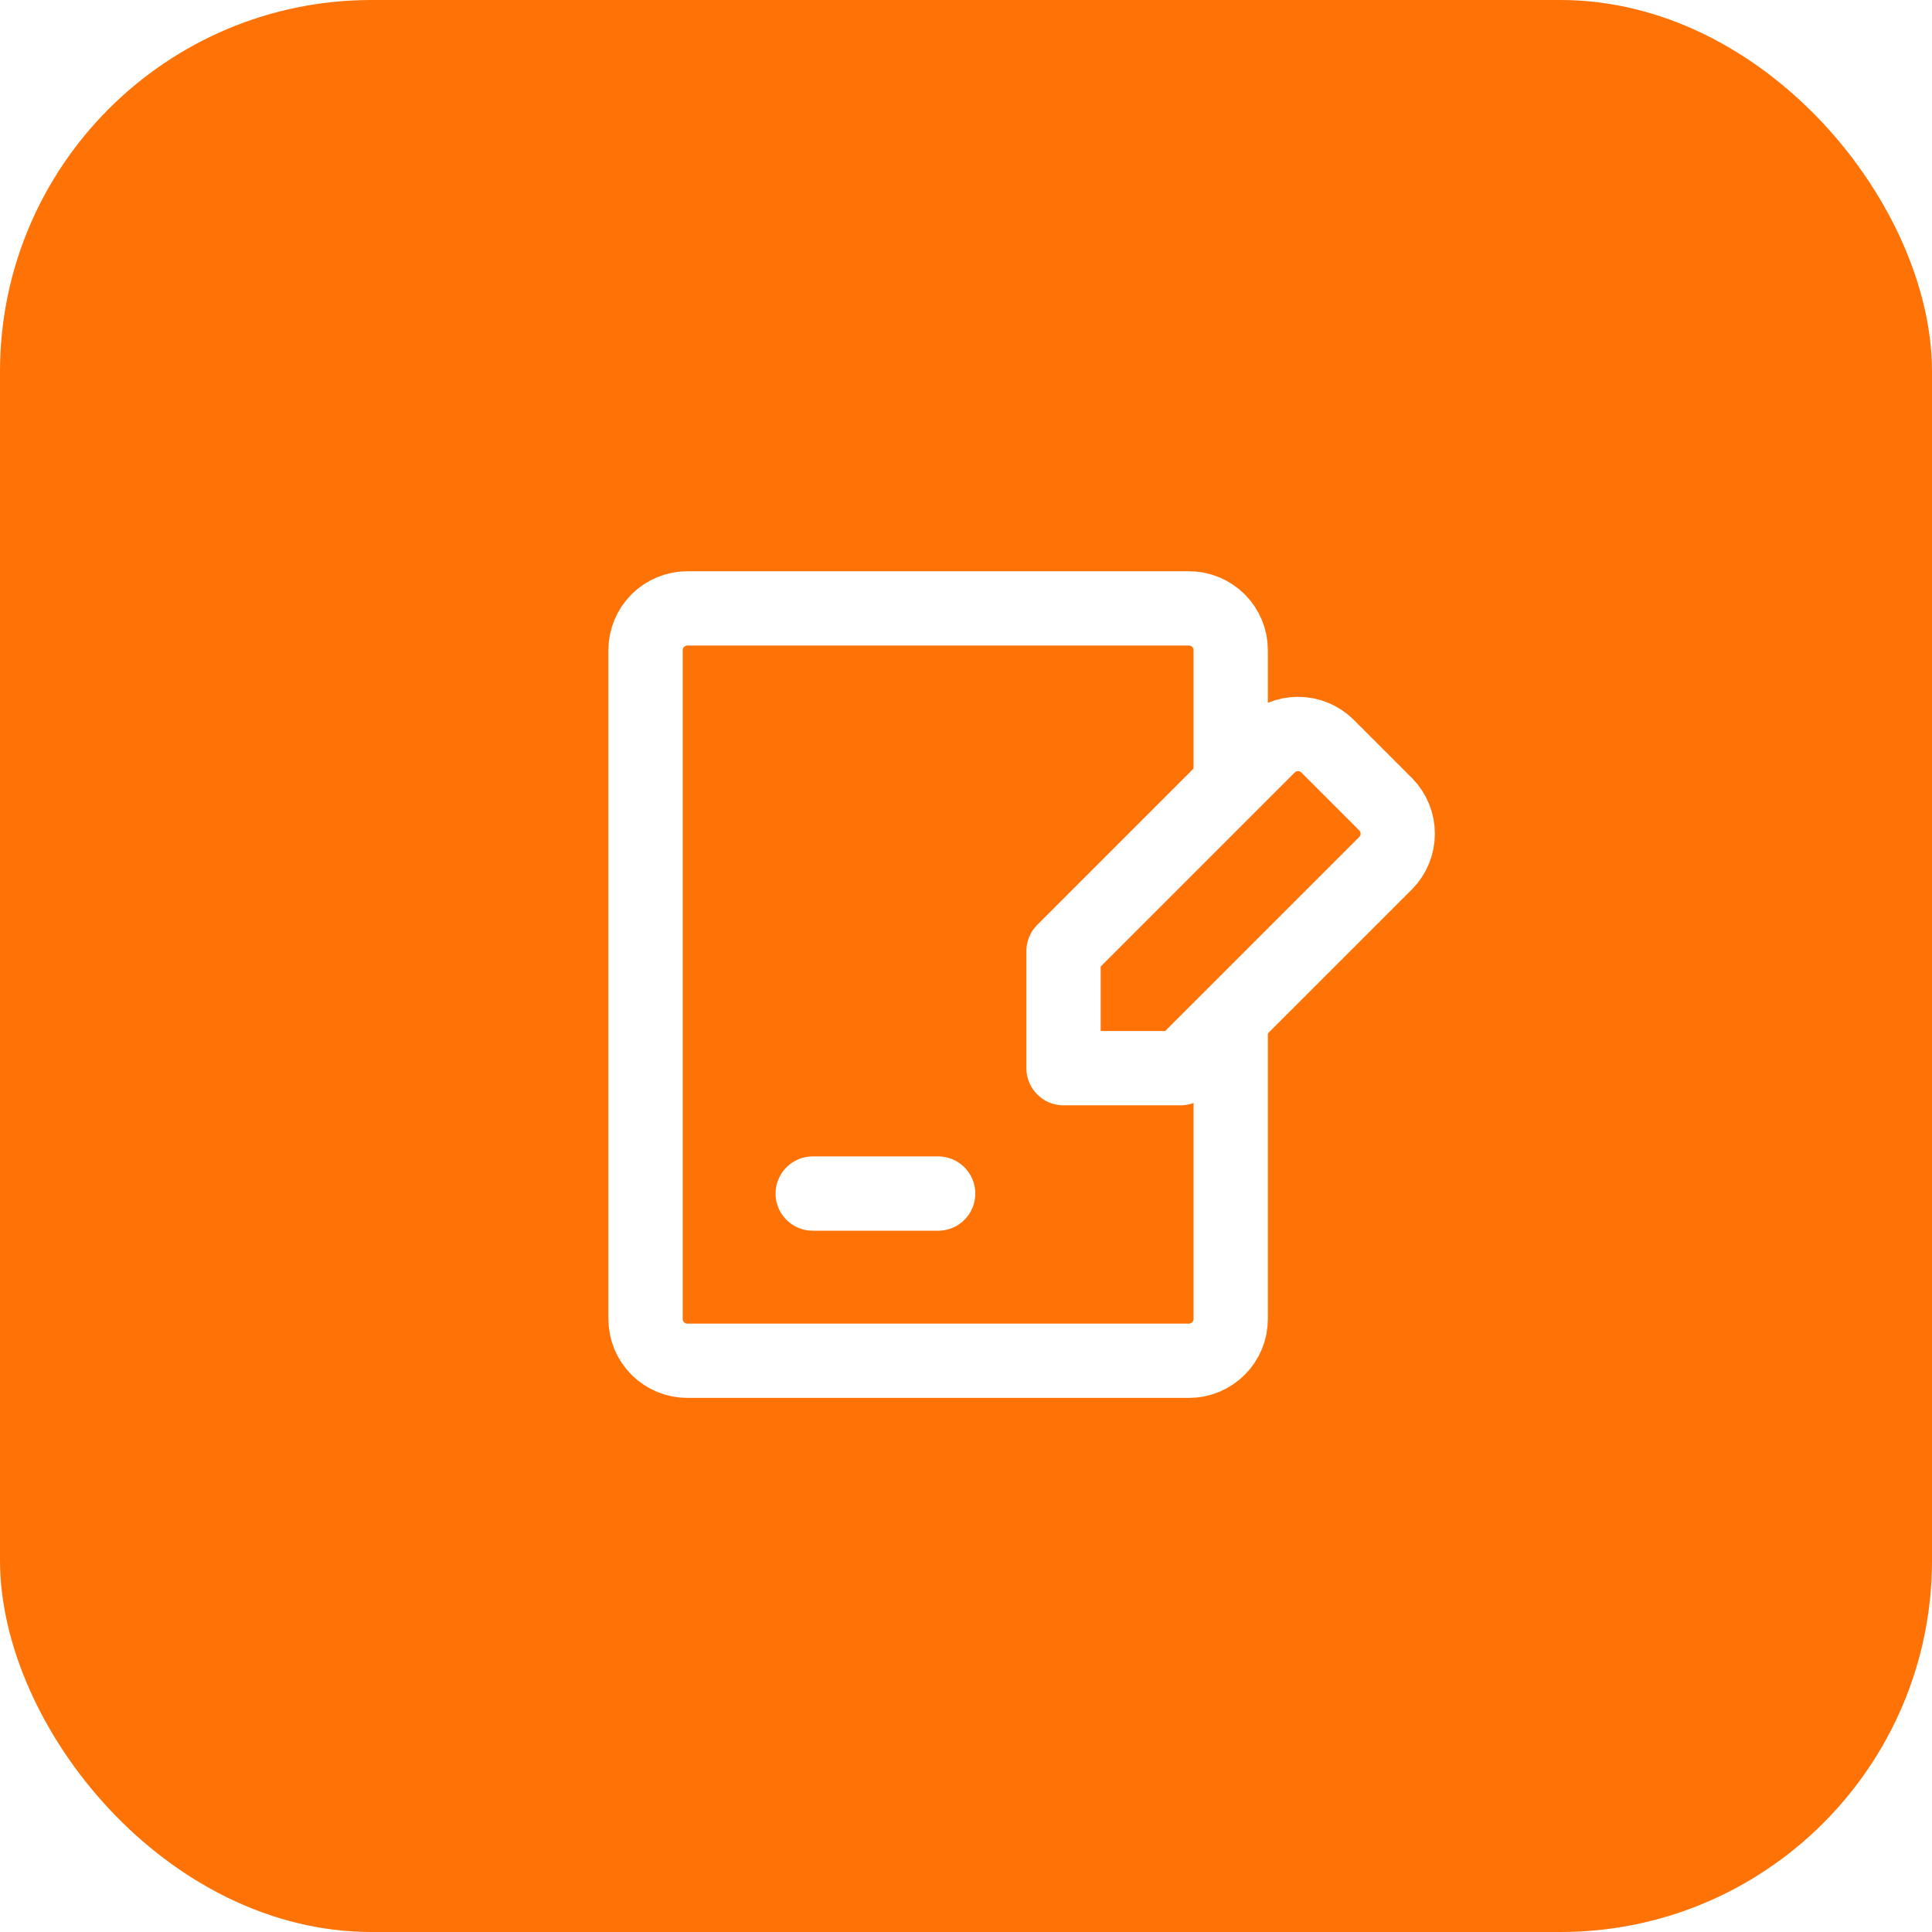 <?xml version="1.0" encoding="UTF-8"?> <svg xmlns="http://www.w3.org/2000/svg" width="52" height="52" viewBox="0 0 52 52" fill="none"> <g filter="url(#filter0_b_323_195)"> <rect width="52" height="52" rx="10" fill="#FF7205"></rect> </g> <path d="M33.125 27.625V35.5C33.125 35.798 33.007 36.084 32.795 36.295C32.584 36.507 32.298 36.625 32 36.625H18.5C18.202 36.625 17.916 36.507 17.704 36.295C17.494 36.084 17.375 35.798 17.375 35.5V17.5C17.375 17.202 17.494 16.916 17.704 16.704C17.916 16.494 18.202 16.375 18.5 16.375H32C32.298 16.375 32.584 16.494 32.795 16.704C33.007 16.916 33.125 17.202 33.125 17.5V20.875" stroke="white" stroke-width="2" stroke-linecap="round" stroke-linejoin="round"></path> <path d="M21.875 32.125H25.25M37.299 21.651L35.724 20.076C35.514 19.87 35.231 19.755 34.936 19.755C34.642 19.755 34.359 19.87 34.149 20.076L28.625 25.6V28.75H31.775L37.299 23.227C37.505 23.016 37.62 22.733 37.62 22.439C37.62 22.145 37.505 21.862 37.299 21.651Z" stroke="white" stroke-width="2" stroke-linecap="round" stroke-linejoin="round"></path> <defs> <filter id="filter0_b_323_195" x="-14" y="-14" width="80" height="80" filterUnits="userSpaceOnUse" color-interpolation-filters="sRGB"> <feFlood flood-opacity="0" result="BackgroundImageFix"></feFlood> <feGaussianBlur in="BackgroundImageFix" stdDeviation="7"></feGaussianBlur> <feComposite in2="SourceAlpha" operator="in" result="effect1_backgroundBlur_323_195"></feComposite> <feBlend mode="normal" in="SourceGraphic" in2="effect1_backgroundBlur_323_195" result="shape"></feBlend> </filter> </defs> </svg> 